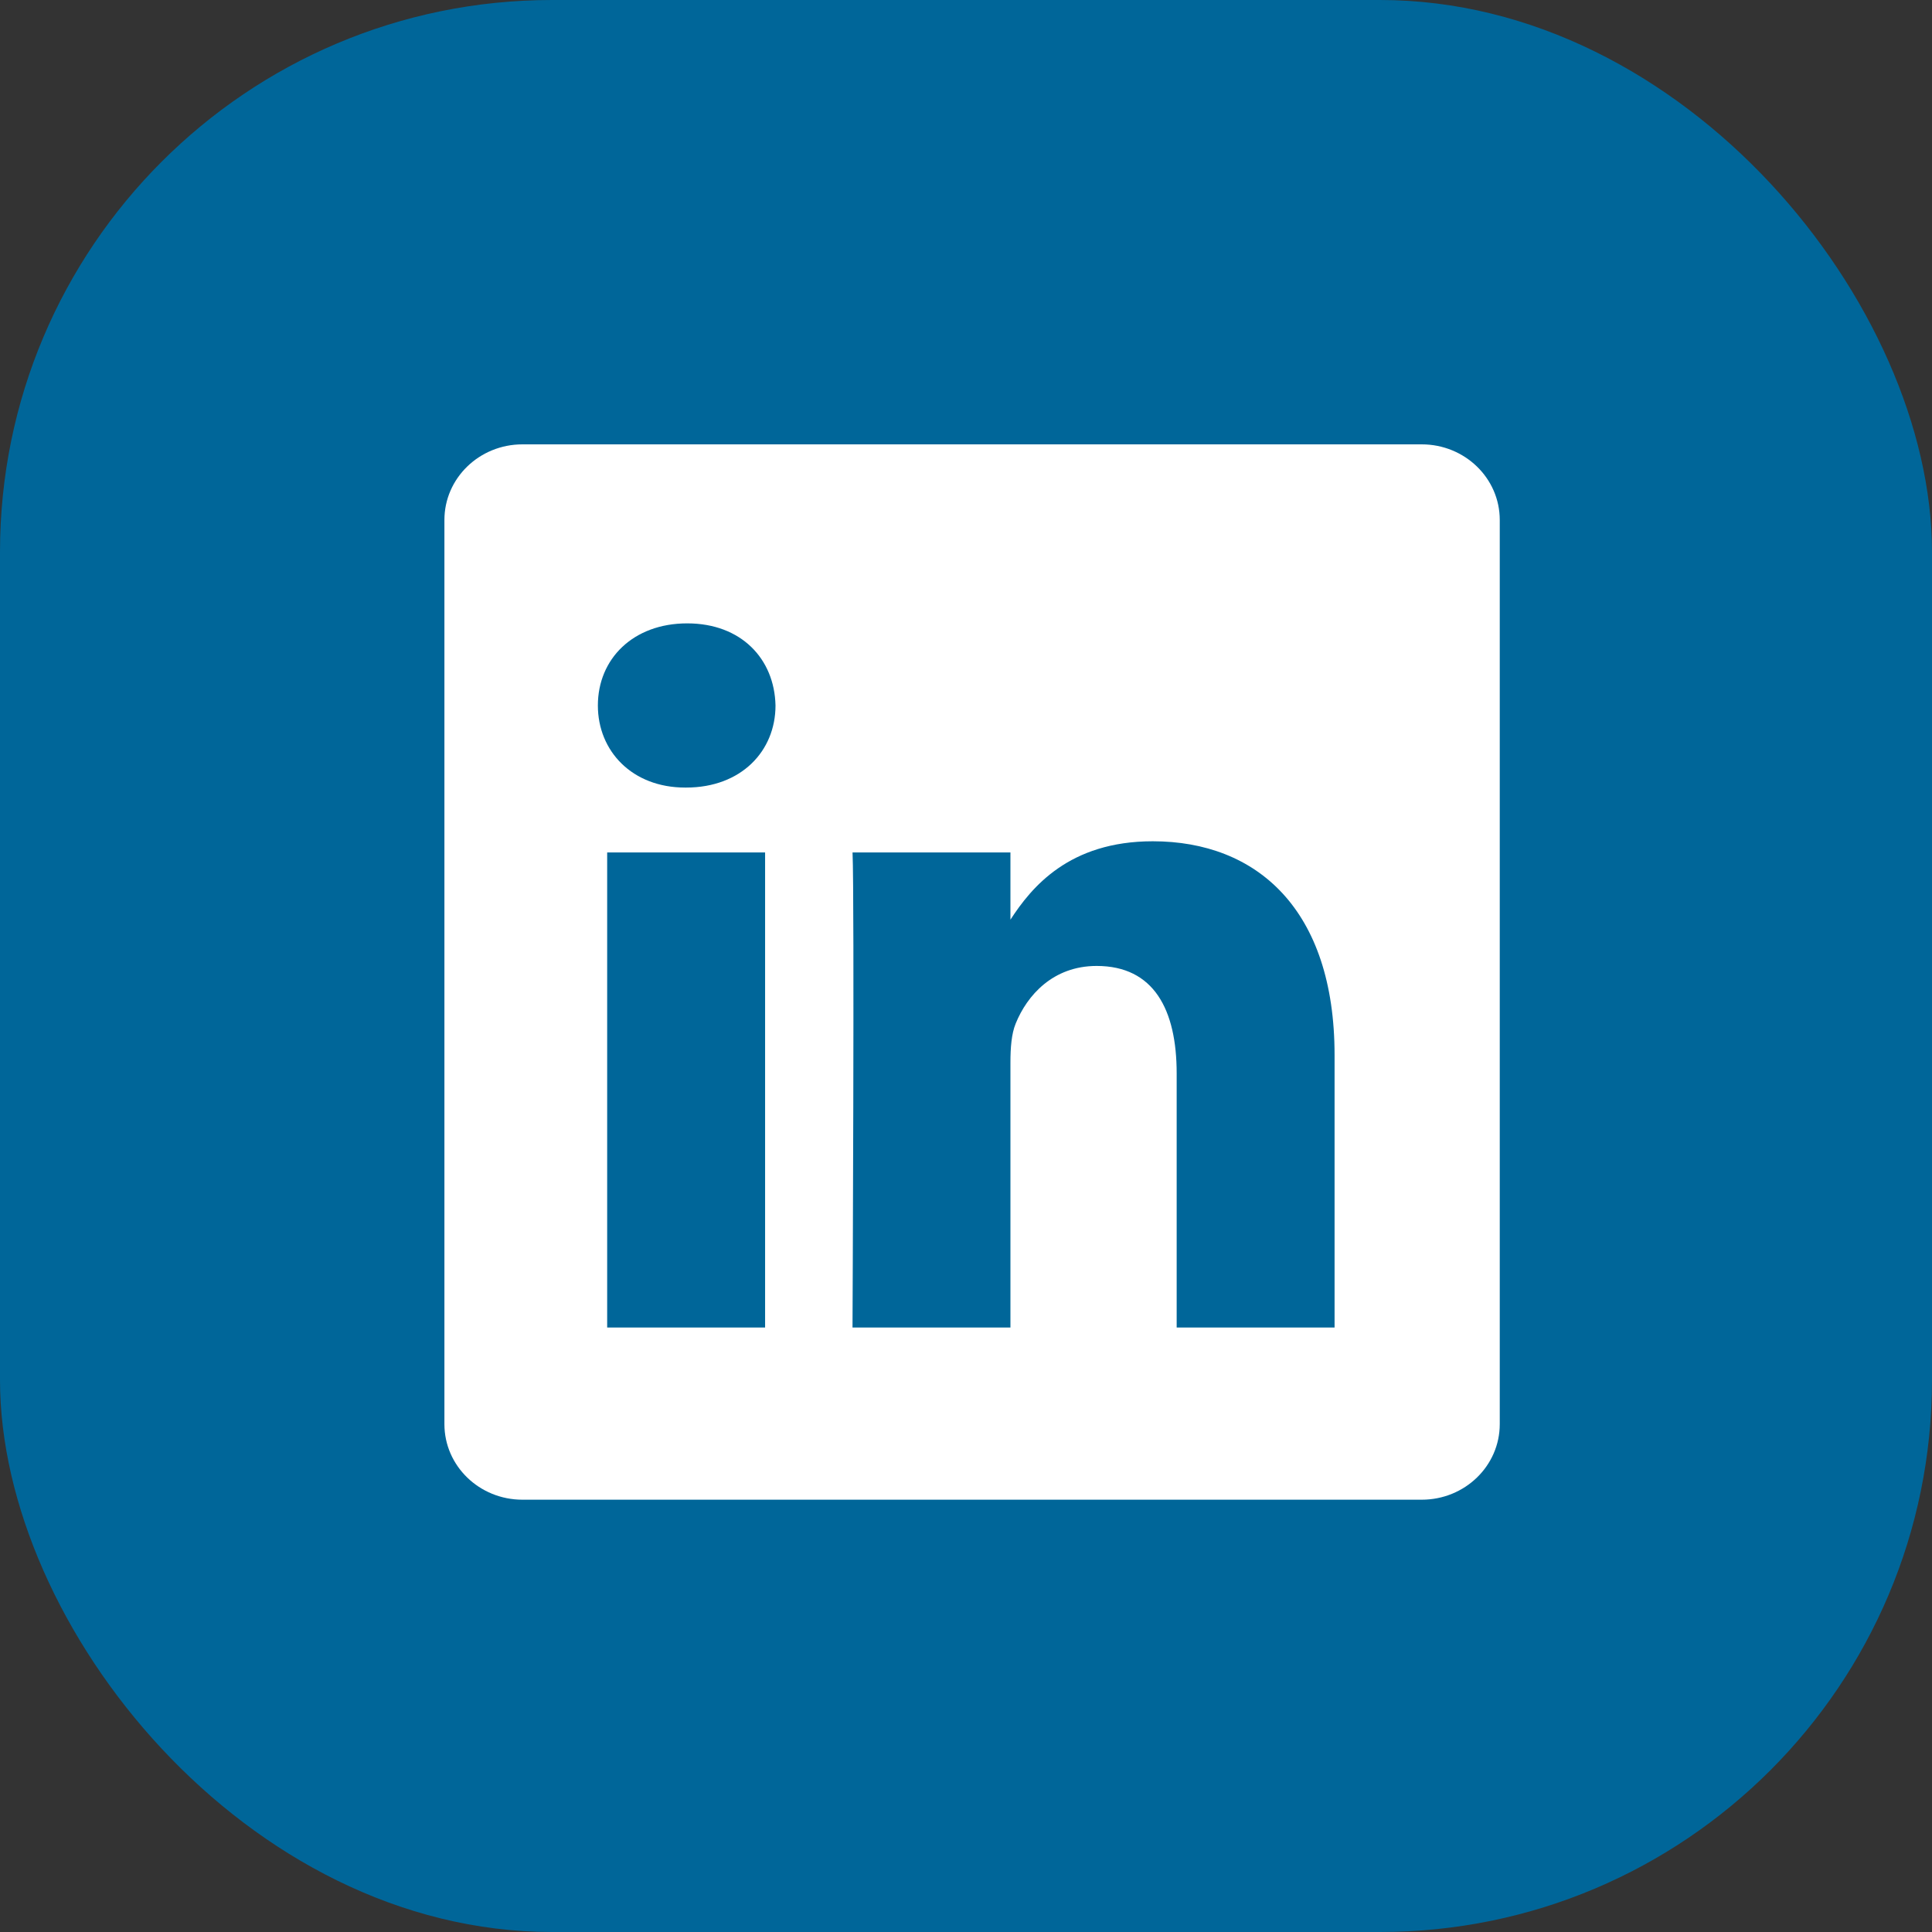 <svg xmlns="http://www.w3.org/2000/svg" width="70" height="70" viewBox="0 0 70 70" fill="none"><rect x="0" y="0" width="70" height="70" fill="#333333" stroke="none"/><rect width="70" height="70" rx="20" fill="#006699"></rect><path fill-rule="evenodd" clip-rule="evenodd" d="M18.928 16.1C17.367 16.1 16.102 17.327 16.102 18.839V51.599C16.102 53.111 17.367 54.337 18.928 54.337H51.513C53.074 54.337 54.339 53.111 54.339 51.599V18.839C54.339 17.327 53.074 16.1 51.513 16.1H18.928ZM27.721 30.885V48.099H21.999V30.885H27.721ZM28.098 25.561C28.098 27.213 26.856 28.535 24.861 28.535L24.824 28.535C22.904 28.535 21.662 27.213 21.662 25.561C21.662 23.871 22.941 22.586 24.899 22.586C26.856 22.586 28.061 23.871 28.098 25.561ZM36.61 48.099H30.888C30.888 48.099 30.963 32.5 30.889 30.885H36.61V33.322C37.371 32.149 38.732 30.481 41.767 30.481C45.532 30.481 48.354 32.942 48.354 38.229V48.099H42.633V38.891C42.633 36.577 41.804 34.998 39.734 34.998C38.153 34.998 37.212 36.063 36.798 37.091C36.647 37.458 36.61 37.973 36.61 38.487V48.099Z" fill="white"></path></svg>